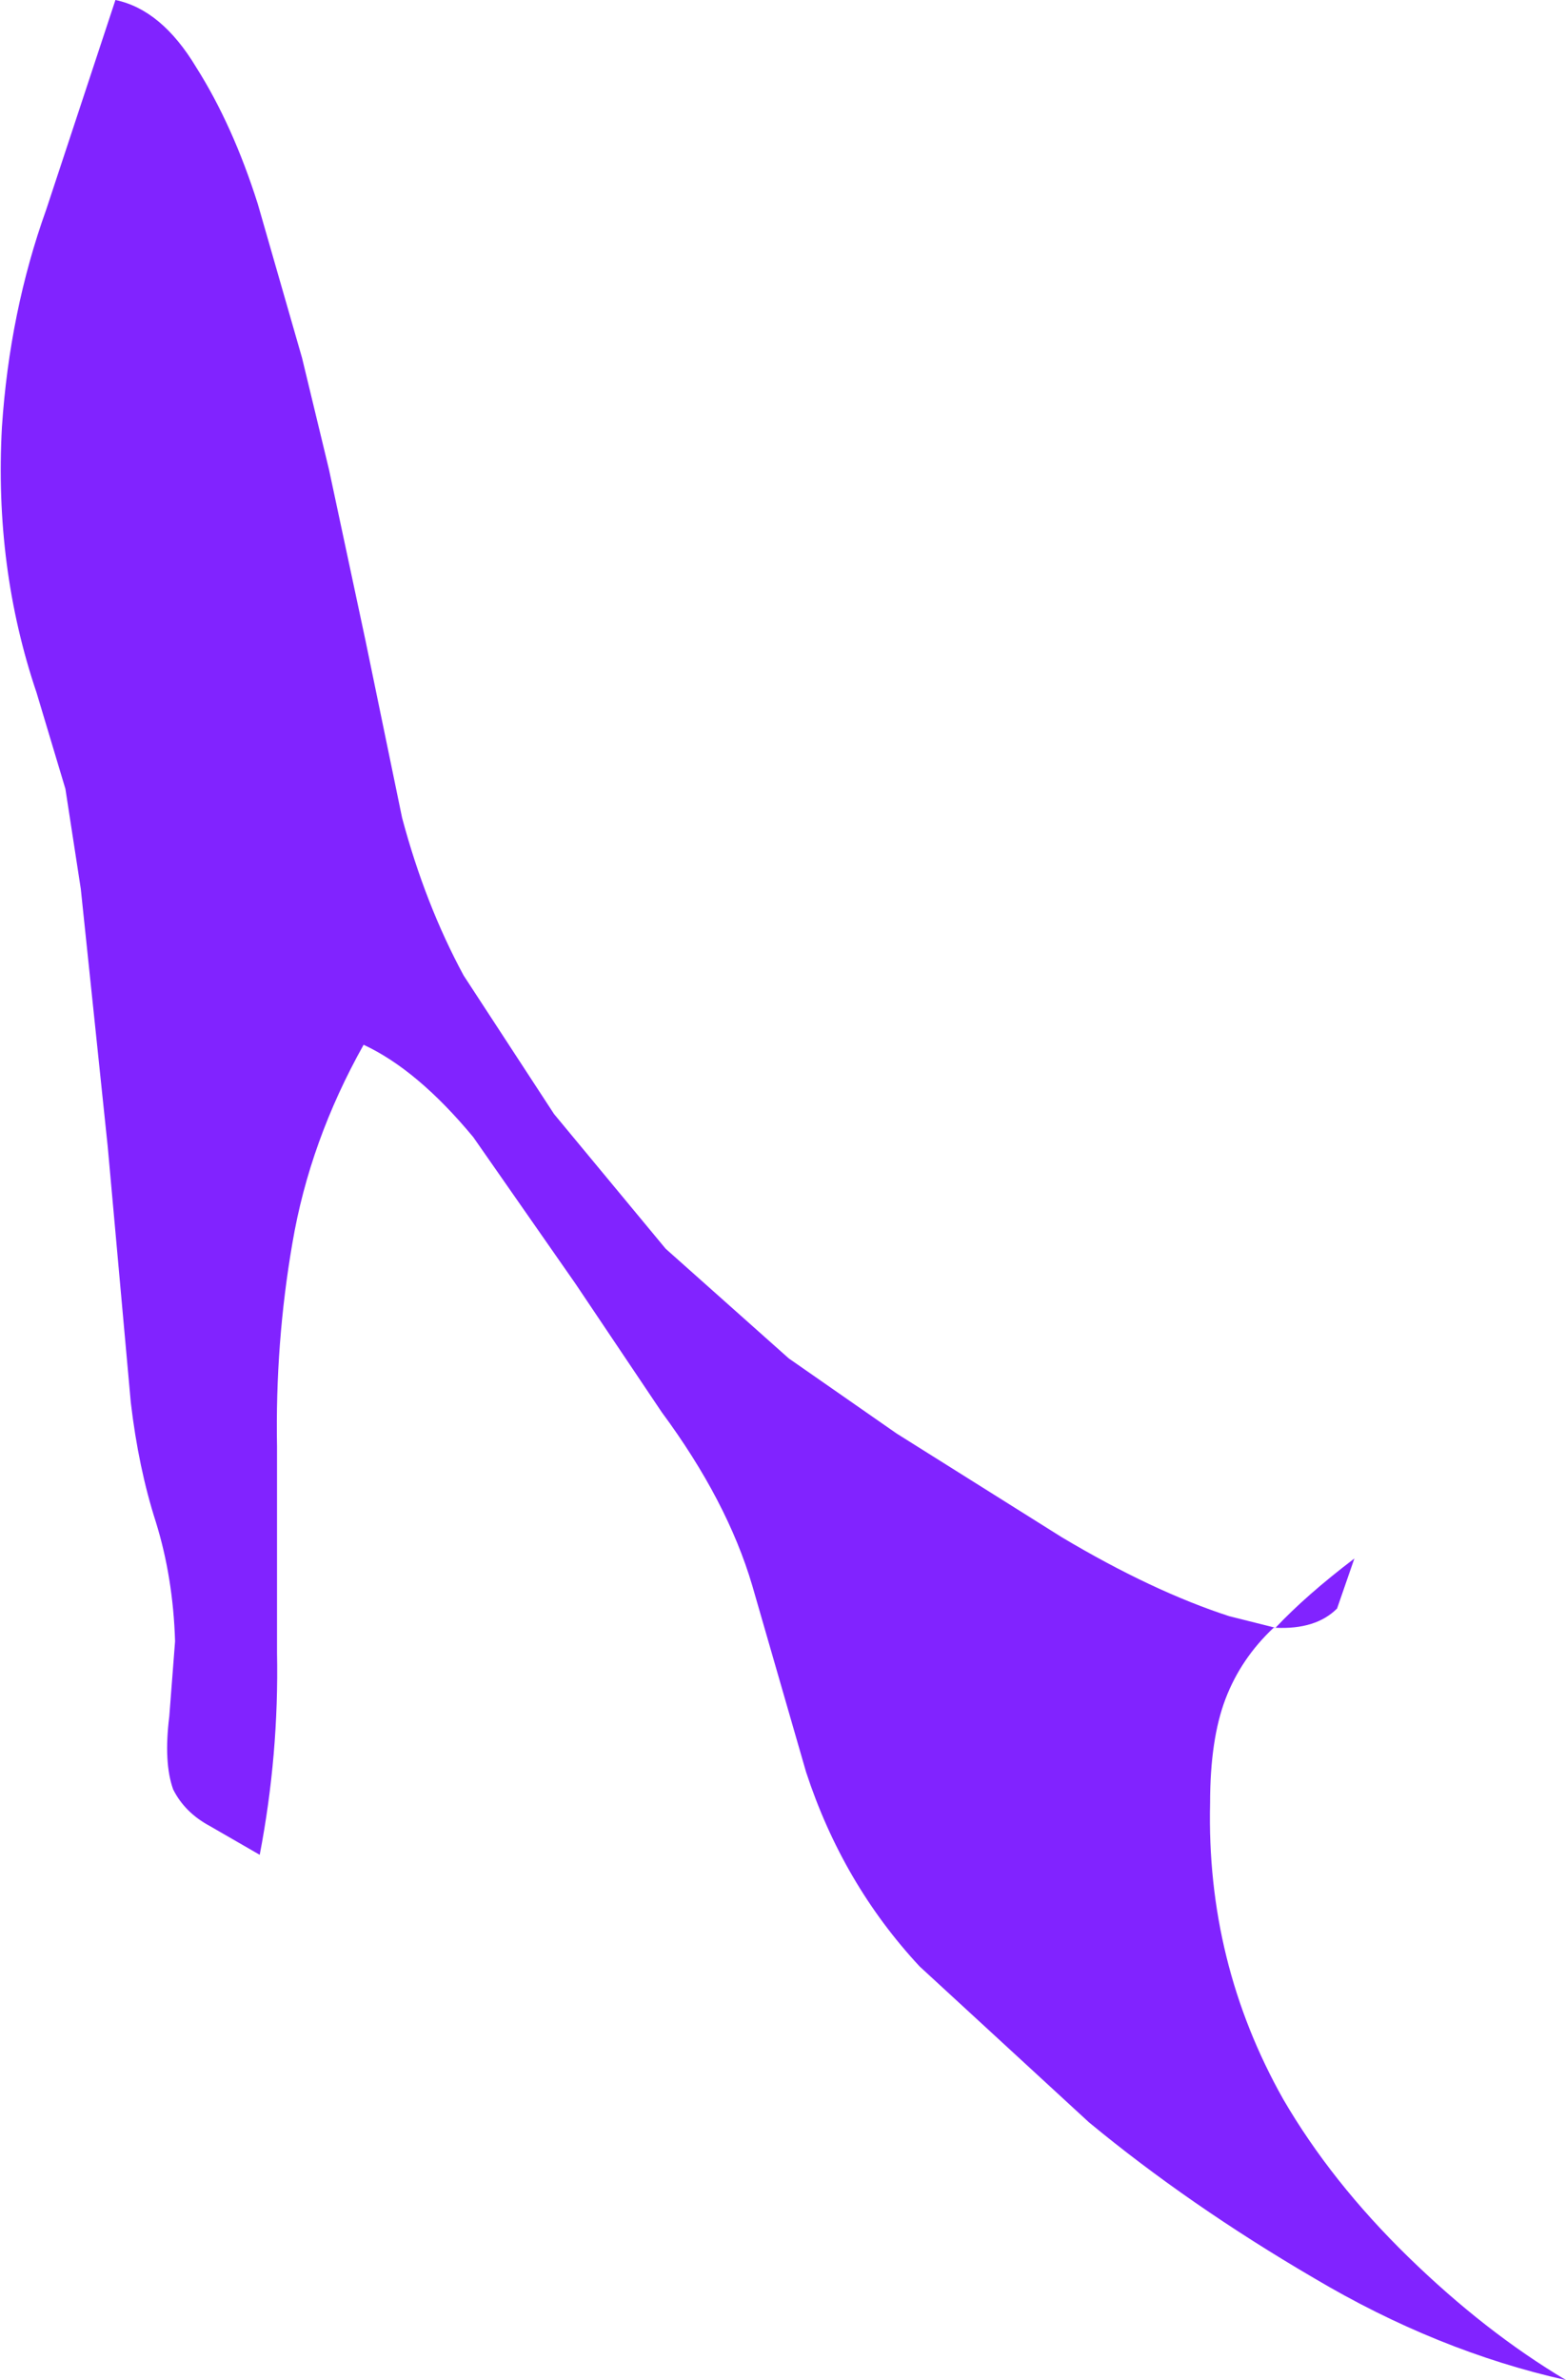 <?xml version="1.0" encoding="UTF-8" standalone="no"?>
<svg xmlns:xlink="http://www.w3.org/1999/xlink" height="61.85px" width="40.7px" xmlns="http://www.w3.org/2000/svg">
  <g transform="matrix(1.0, 0.0, 0.0, 1.0, 0.05, 0.0)">
    <path d="M1.15 5.45 L2.95 0.0 Q4.15 0.25 5.05 1.75 6.0 3.25 6.65 5.3 L7.8 9.3 8.5 12.2 9.45 16.65 10.4 21.25 Q11.0 23.5 12.0 25.35 L14.35 28.95 17.25 32.45 20.45 35.3 23.25 37.25 27.55 39.95 Q29.9 41.35 31.9 42.0 L33.1 42.3 Q33.9 41.45 35.15 40.5 L34.7 41.8 Q34.15 42.35 33.1 42.3 L33.05 42.3 Q32.2 43.1 31.8 44.15 31.4 45.2 31.4 46.85 31.3 51.0 33.3 54.55 34.55 56.7 36.55 58.65 38.55 60.6 40.65 61.85 37.3 61.1 34.1 59.2 30.85 57.3 28.25 55.15 L23.85 51.1 Q21.85 48.95 20.9 46.05 L19.5 41.2 Q18.85 39.0 17.15 36.7 L14.9 33.35 12.25 29.55 Q10.8 27.8 9.4 27.15 8.0 29.65 7.55 32.3 7.1 34.9 7.15 37.6 L7.15 42.95 Q7.2 45.6 6.7 48.2 L5.4 47.45 Q4.75 47.1 4.45 46.5 4.2 45.8 4.35 44.6 L4.5 42.65 Q4.45 41.0 4.0 39.55 3.55 38.15 3.35 36.45 L2.75 29.8 2.05 23.1 1.65 20.5 0.9 18.0 Q-0.2 14.75 0.0 11.1 0.2 8.1 1.15 5.45" fill="#8123ff" fill-rule="evenodd" stroke="none"/>
  </g>
</svg>

